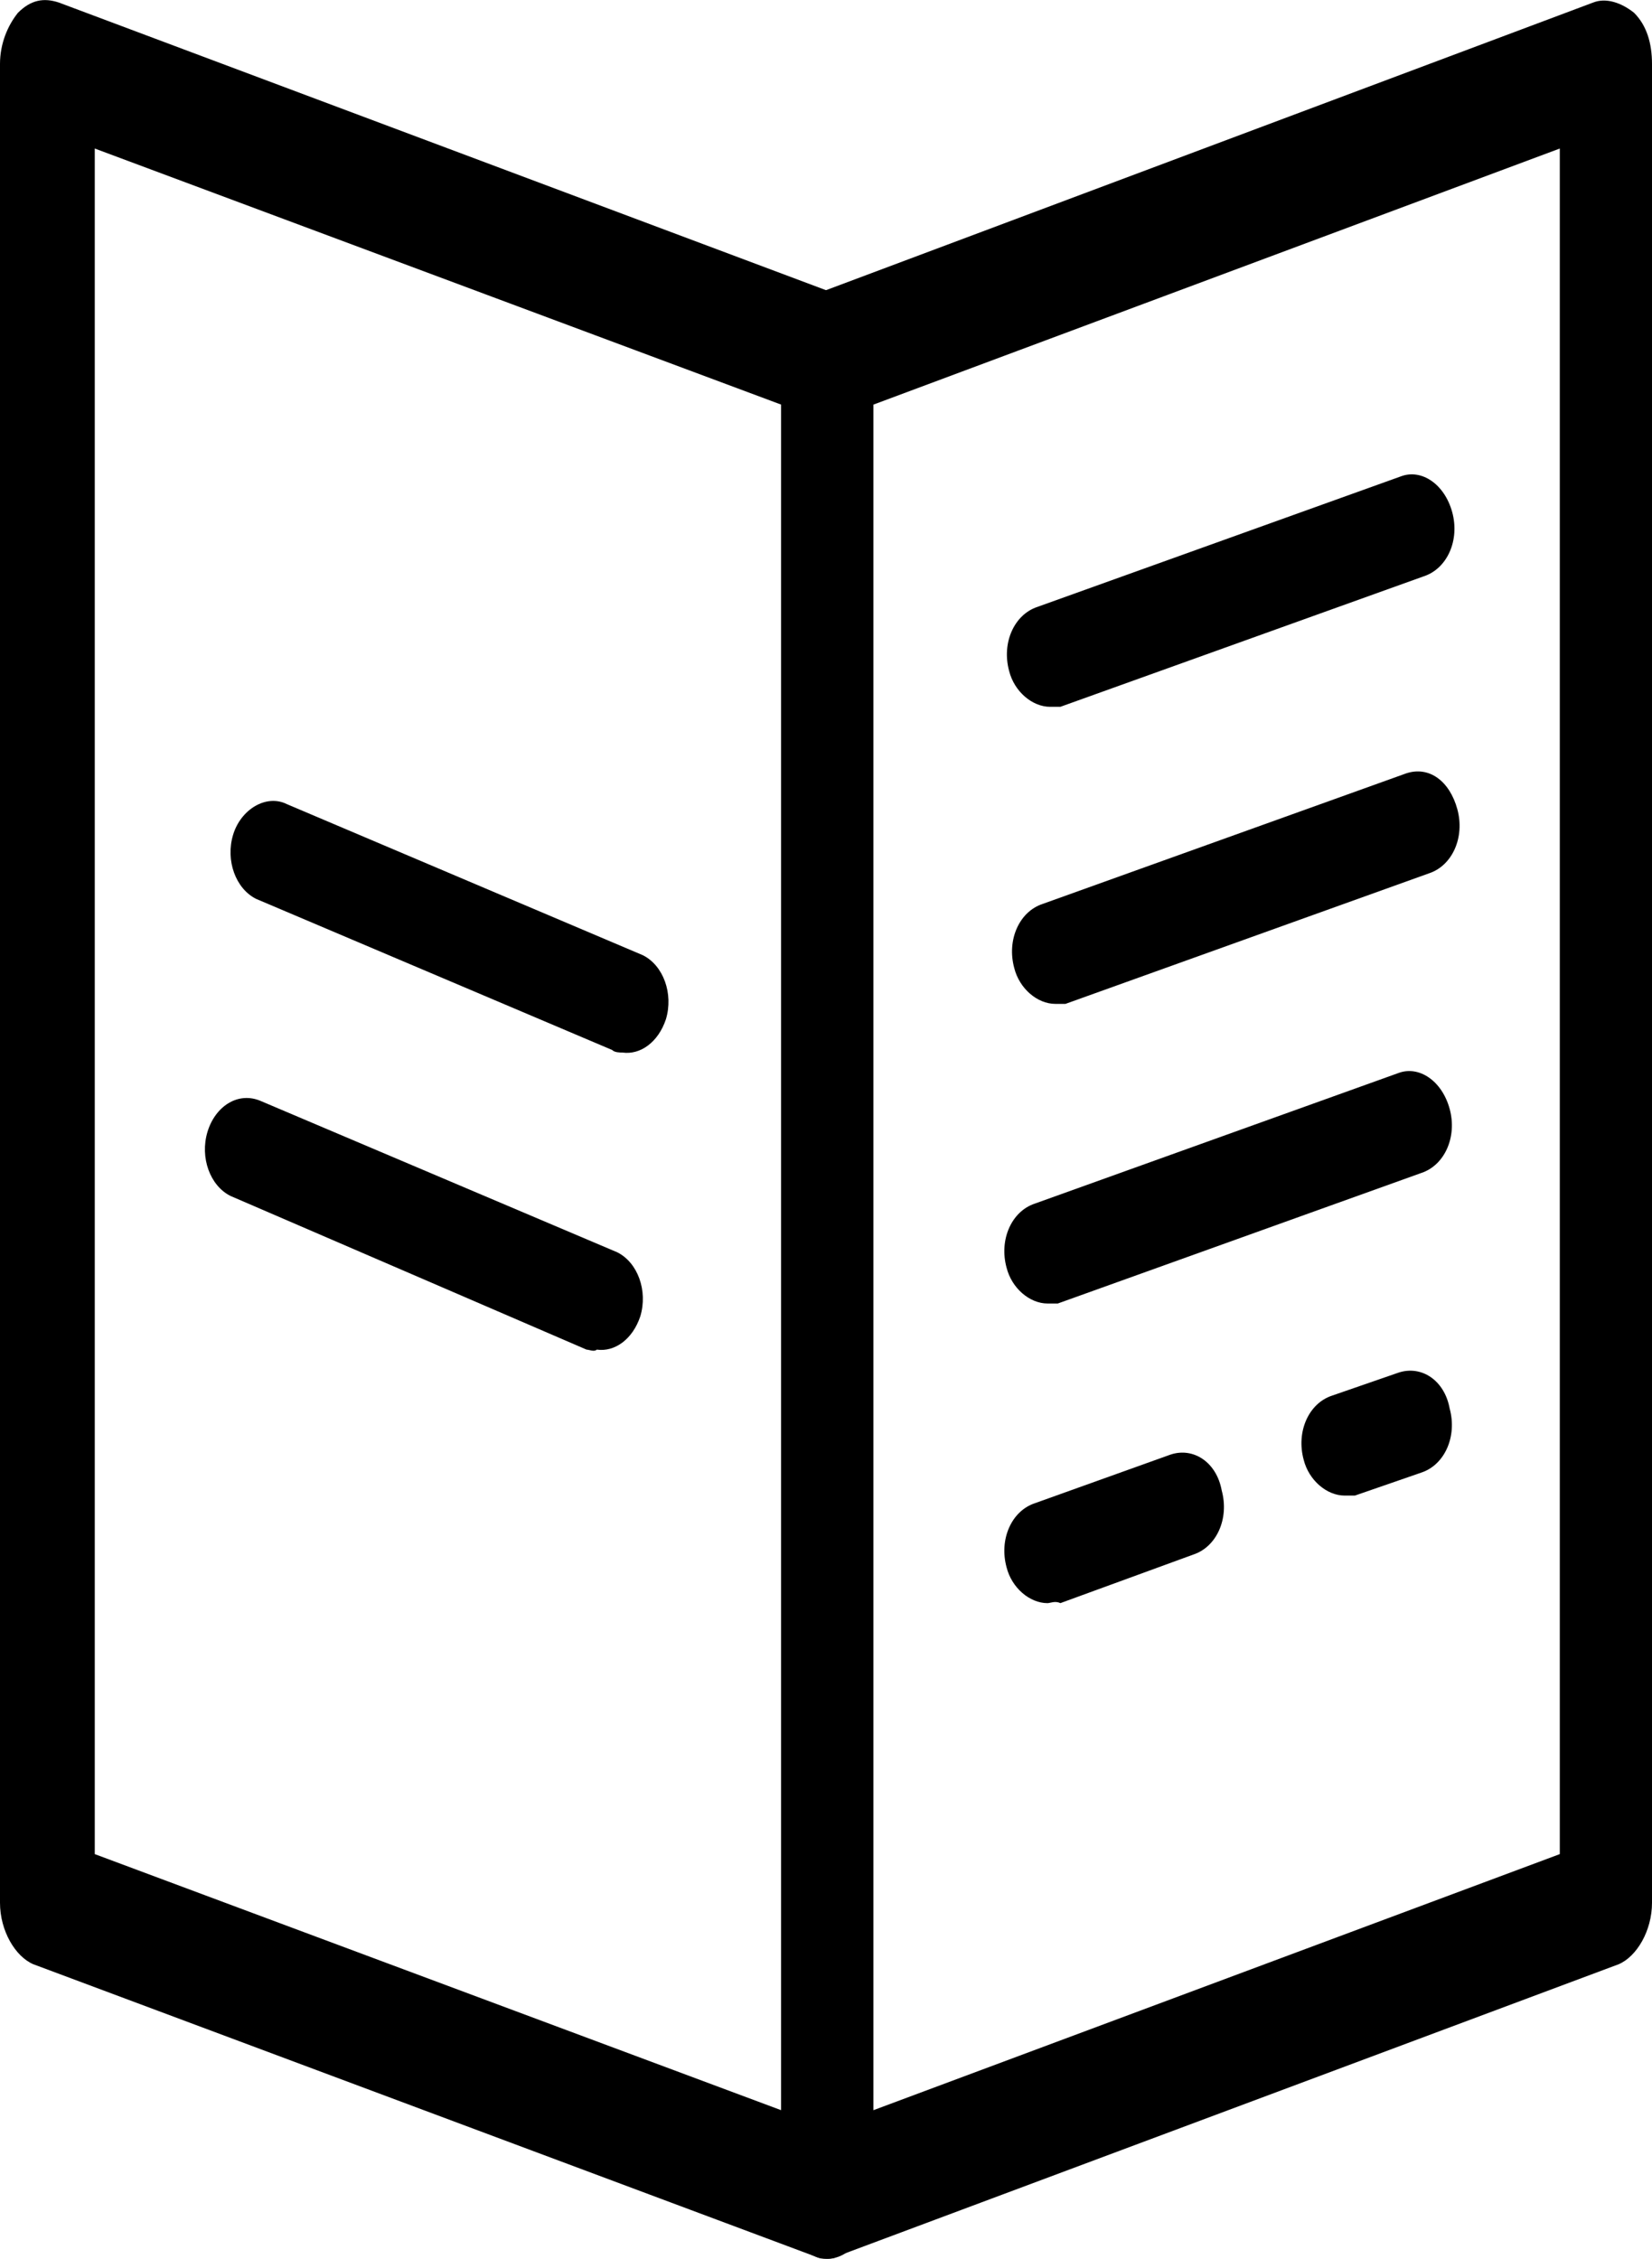<?xml version="1.0" encoding="utf-8"?>
<!-- Generator: Adobe Illustrator 23.0.3, SVG Export Plug-In . SVG Version: 6.00 Build 0)  -->
<svg version="1.1" id="Layer_1" xmlns="http://www.w3.org/2000/svg" xmlns:xlink="http://www.w3.org/1999/xlink" x="0px" y="0px"
	 viewBox="0 0 64.5 88.2" style="enable-background:new 0 0 64.5 88.2;" xml:space="preserve">
<style type="text/css">
	.fill
		{
			fill:#000000;
		}

	.color
		{
			fill:#FFFFFF;
		}
</style>
	<path class="fill" d="M32.3,88.2c-0.4,0-0.8-0.2-1.1-0.5c-0.5-0.5-0.7-1.2-0.7-2V13.9c0-1.1,0.6-2.1,1.3-2.4L62.2,0.1c0.5-0.2,1.1,0,1.6,0.4
			c0.5,0.5,0.7,1.2,0.7,2v71.8c0,1.1-0.6,2.1-1.3,2.4L32.7,88.1C32.6,88.2,32.4,88.2,32.3,88.2z M34.1,15.8v66.6l26.8-10V5.8
			L34.1,15.8z"/>

	<path class="fill" d="M32.3,88.2c-0.2,0-0.3,0-0.5-0.1L1.3,76.7C0.6,76.4,0,75.4,0,74.3V2.5c0-0.8,0.3-1.5,0.7-2c0.5-0.5,1-0.6,1.6-0.4
			l30.4,11.4c0.8,0.3,1.3,1.3,1.3,2.4v71.8c0,0.8-0.3,1.5-0.7,2C33.1,88,32.7,88.2,32.3,88.2z M3.7,72.4l26.8,10V15.8L3.7,5.8V72.4z
			"/>

	<path class="fill" d="M41,27.6c-0.7,0-1.4-0.6-1.6-1.4c-0.3-1.1,0.2-2.2,1.1-2.5l14.2-5.1c0.8-0.3,1.7,0.3,2,1.4c0.3,1.1-0.2,2.2-1.1,2.5
		l-14.2,5.1C41.3,27.6,41.1,27.6,41,27.6z"/>
	<path class="fill" d="M41.2,39.2c-0.7,0-1.4-0.6-1.6-1.4c-0.3-1.1,0.2-2.2,1.1-2.5l14.2-5.1c0.9-0.3,1.7,0.3,2,1.4c0.3,1.1-0.2,2.2-1.1,2.5
		l-14.2,5.1C41.5,39.2,41.4,39.2,41.2,39.2z"/>
	<path class="fill" d="M40.9,50.9c-0.7,0-1.4-0.6-1.6-1.4c-0.3-1.1,0.2-2.2,1.1-2.5l14.2-5.1c0.8-0.3,1.7,0.3,2,1.4c0.3,1.1-0.2,2.2-1.1,2.5
		l-14.2,5.1C41.2,50.9,41.1,50.9,40.9,50.9z"/>
	<path class="fill" d="M52.5,58.4c-0.7,0-1.4-0.6-1.6-1.4c-0.3-1.1,0.2-2.2,1.1-2.5l2.6-0.9c0.9-0.3,1.8,0.3,2,1.4c0.3,1.1-0.2,2.2-1.1,2.5
		l-2.6,0.9C52.7,58.4,52.6,58.4,52.5,58.4z"/>
	<path class="fill" d="M40.9,62.6c-0.7,0-1.4-0.6-1.6-1.4c-0.3-1.1,0.2-2.2,1.1-2.5l5.3-1.9c0.9-0.3,1.8,0.3,2,1.4c0.3,1.1-0.2,2.2-1.1,2.5
		l-5.2,1.9C41.2,62.5,41,62.6,40.9,62.6z"/>

	<path class="fill" d="M23.9,41L10,35.1c-0.8-0.4-1.2-1.5-0.9-2.5c0.3-1,1.3-1.6,2.1-1.2l13.9,5.9c0.8,0.4,1.2,1.5,0.9,2.5c-0.3,0.9-1,1.4-1.7,1.3
	C24.2,41.1,24,41.1,23.9,41z"/>
	<path class="fill" d="M22.9,52.7L9,46.7c-0.8-0.4-1.2-1.5-0.9-2.5c0.3-1,1.2-1.6,2.1-1.2l13.9,5.9c0.8,0.4,1.2,1.5,0.9,2.5
	c-0.3,0.9-1,1.4-1.7,1.3C23.2,52.8,23,52.7,22.9,52.7z"/>
</svg>
